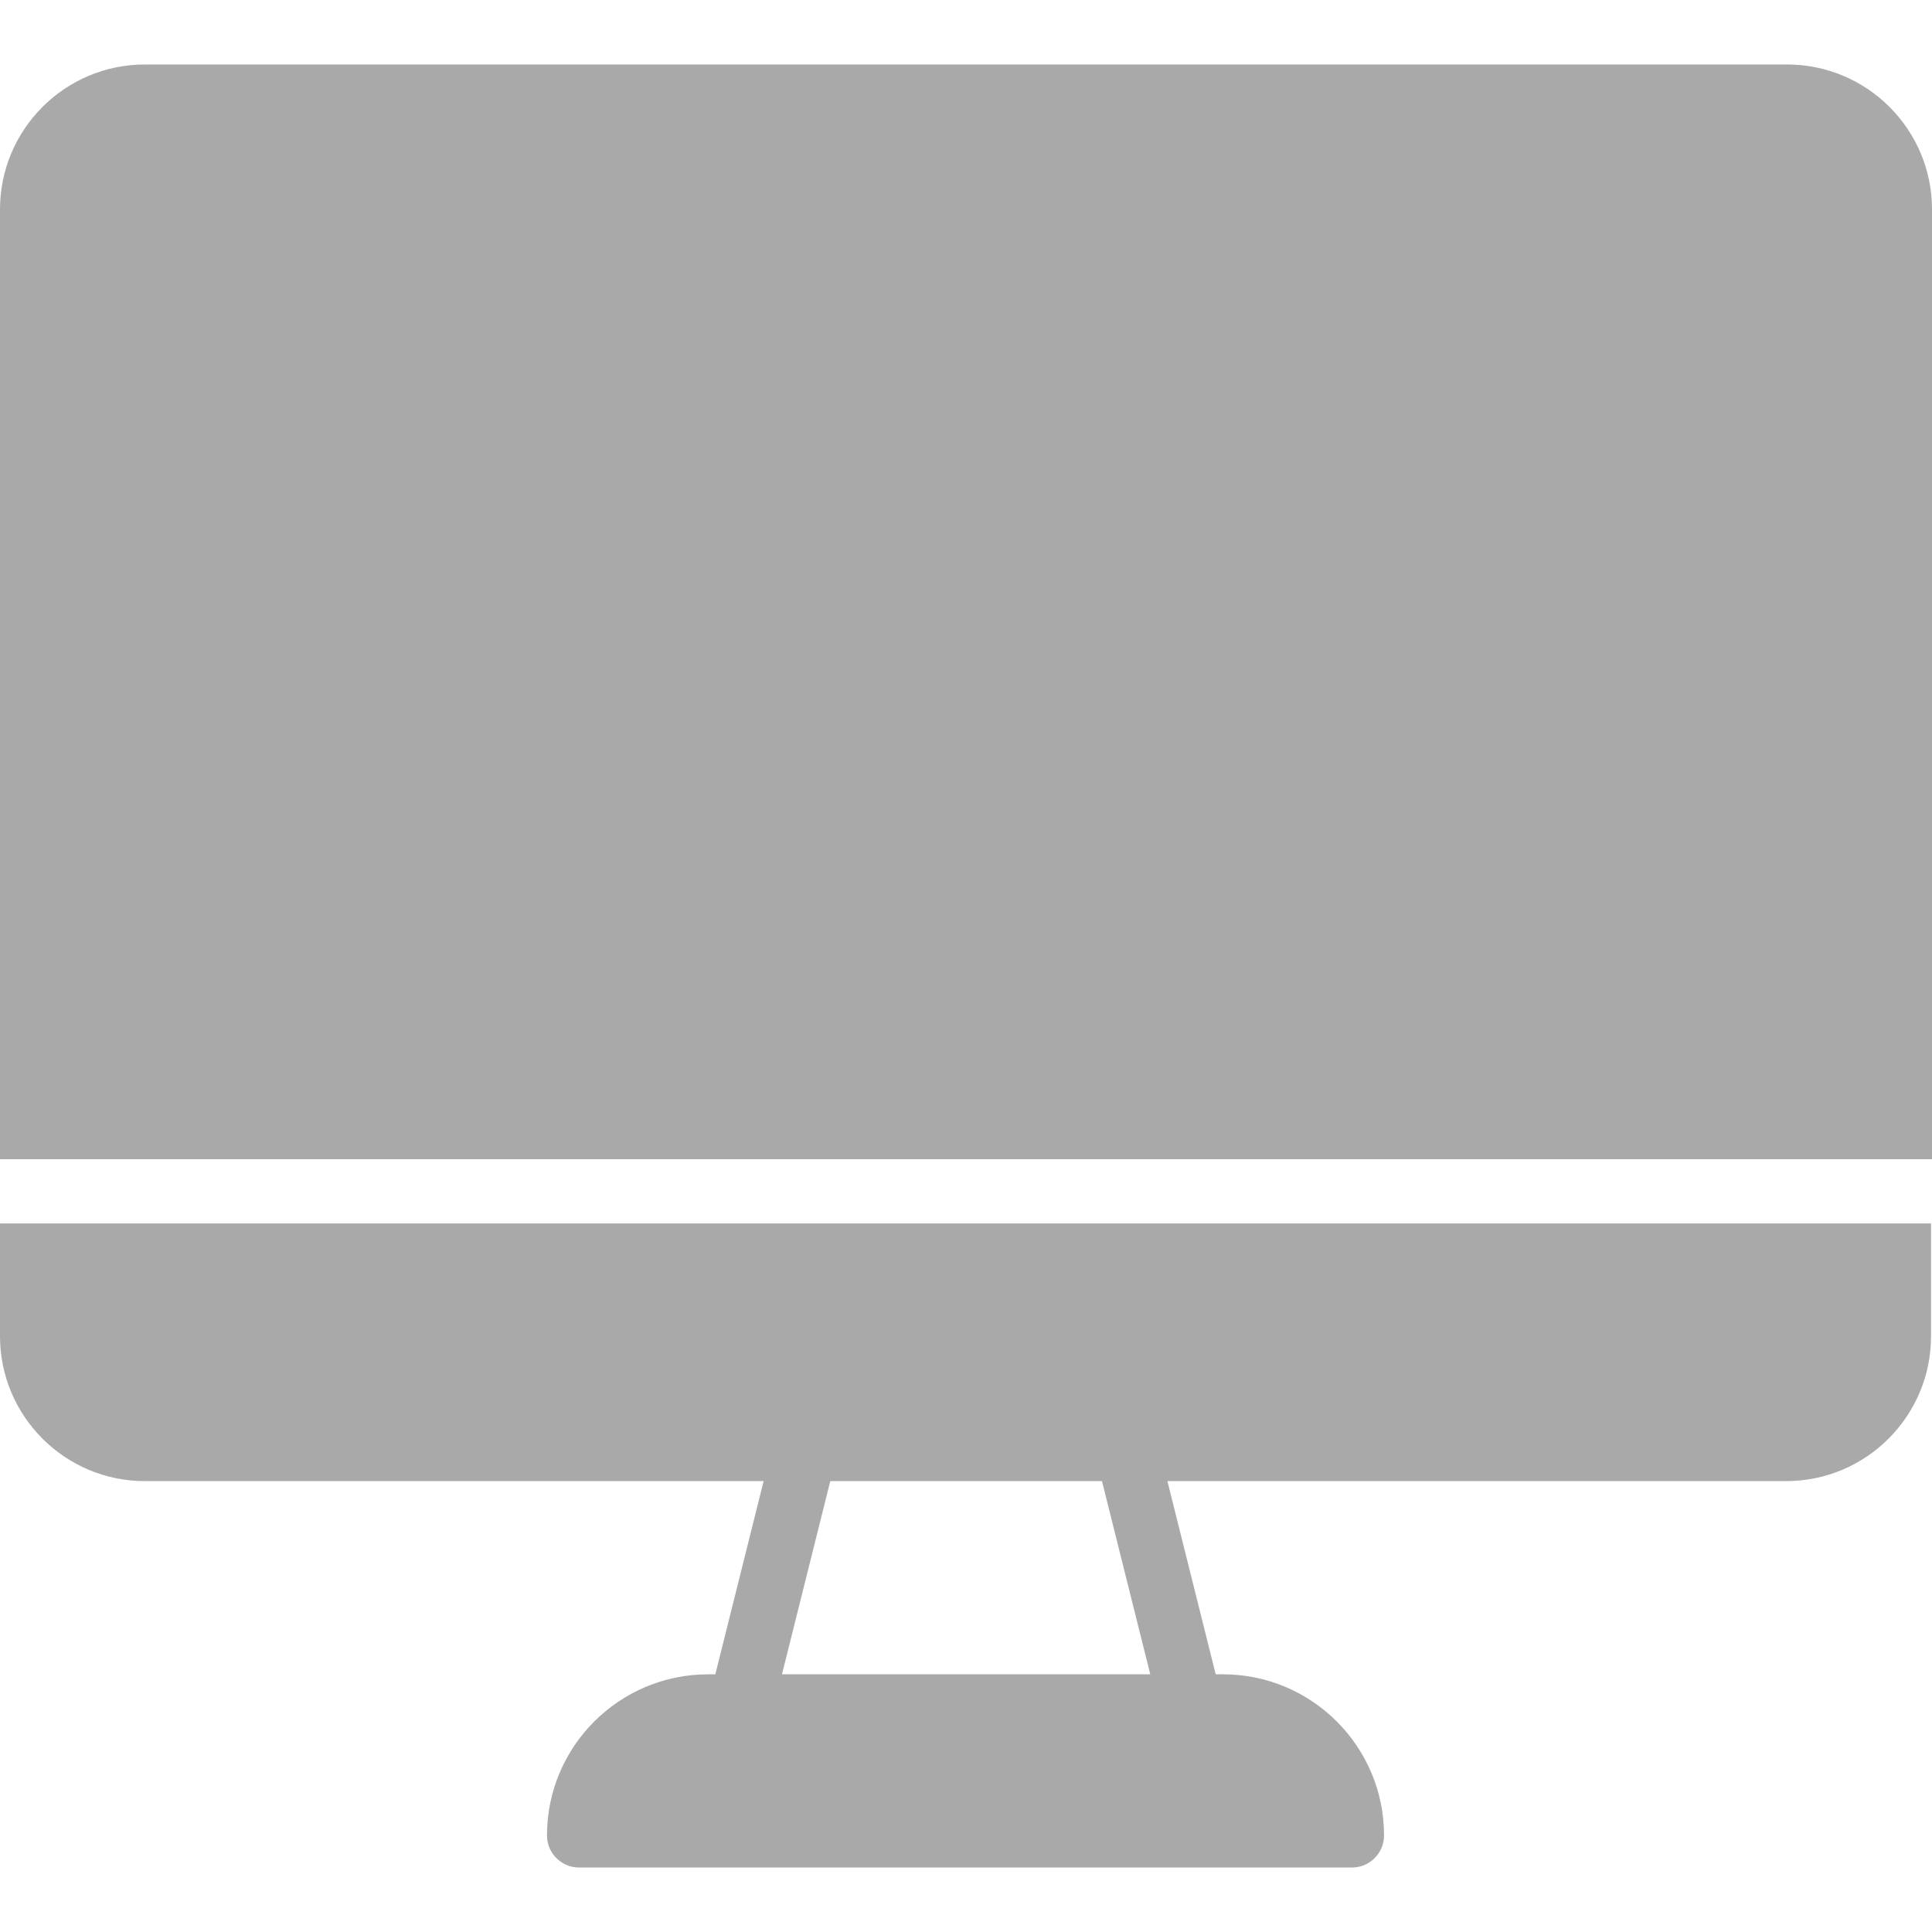 <?xml version="1.0" encoding="UTF-8"?> <!-- Generator: Adobe Illustrator 23.0.1, SVG Export Plug-In . SVG Version: 6.00 Build 0) --> <svg xmlns="http://www.w3.org/2000/svg" xmlns:xlink="http://www.w3.org/1999/xlink" id="Layer_1" x="0px" y="0px" viewBox="0 0 80 80" style="enable-background:new 0 0 80 80;" xml:space="preserve"> <style type="text/css"> .st0{fill:#A9A9A9;} </style> <g> <path class="st0" d="M0,55.33c0,3.31,2.69,6,6,6h25.62l-2,8h-0.3c-3.67,0-6.67,2.98-6.67,6.67c0,0.73,0.59,1.33,1.33,1.33h32 c0.73,0,1.33-0.59,1.33-1.33c0-3.67-2.98-6.67-6.67-6.67h-0.3l-2-8h25.62c3.31,0,6-2.69,6-6v-4.67H0V55.33z M34.38,61.33h11.25l2,8 H32.38L34.38,61.33z"></path> <path class="st0" d="M74,2.67H6c-3.31,0-6,2.69-6,6V48h80V8.67C80,5.36,77.31,2.67,74,2.67z"></path> </g> </svg> 